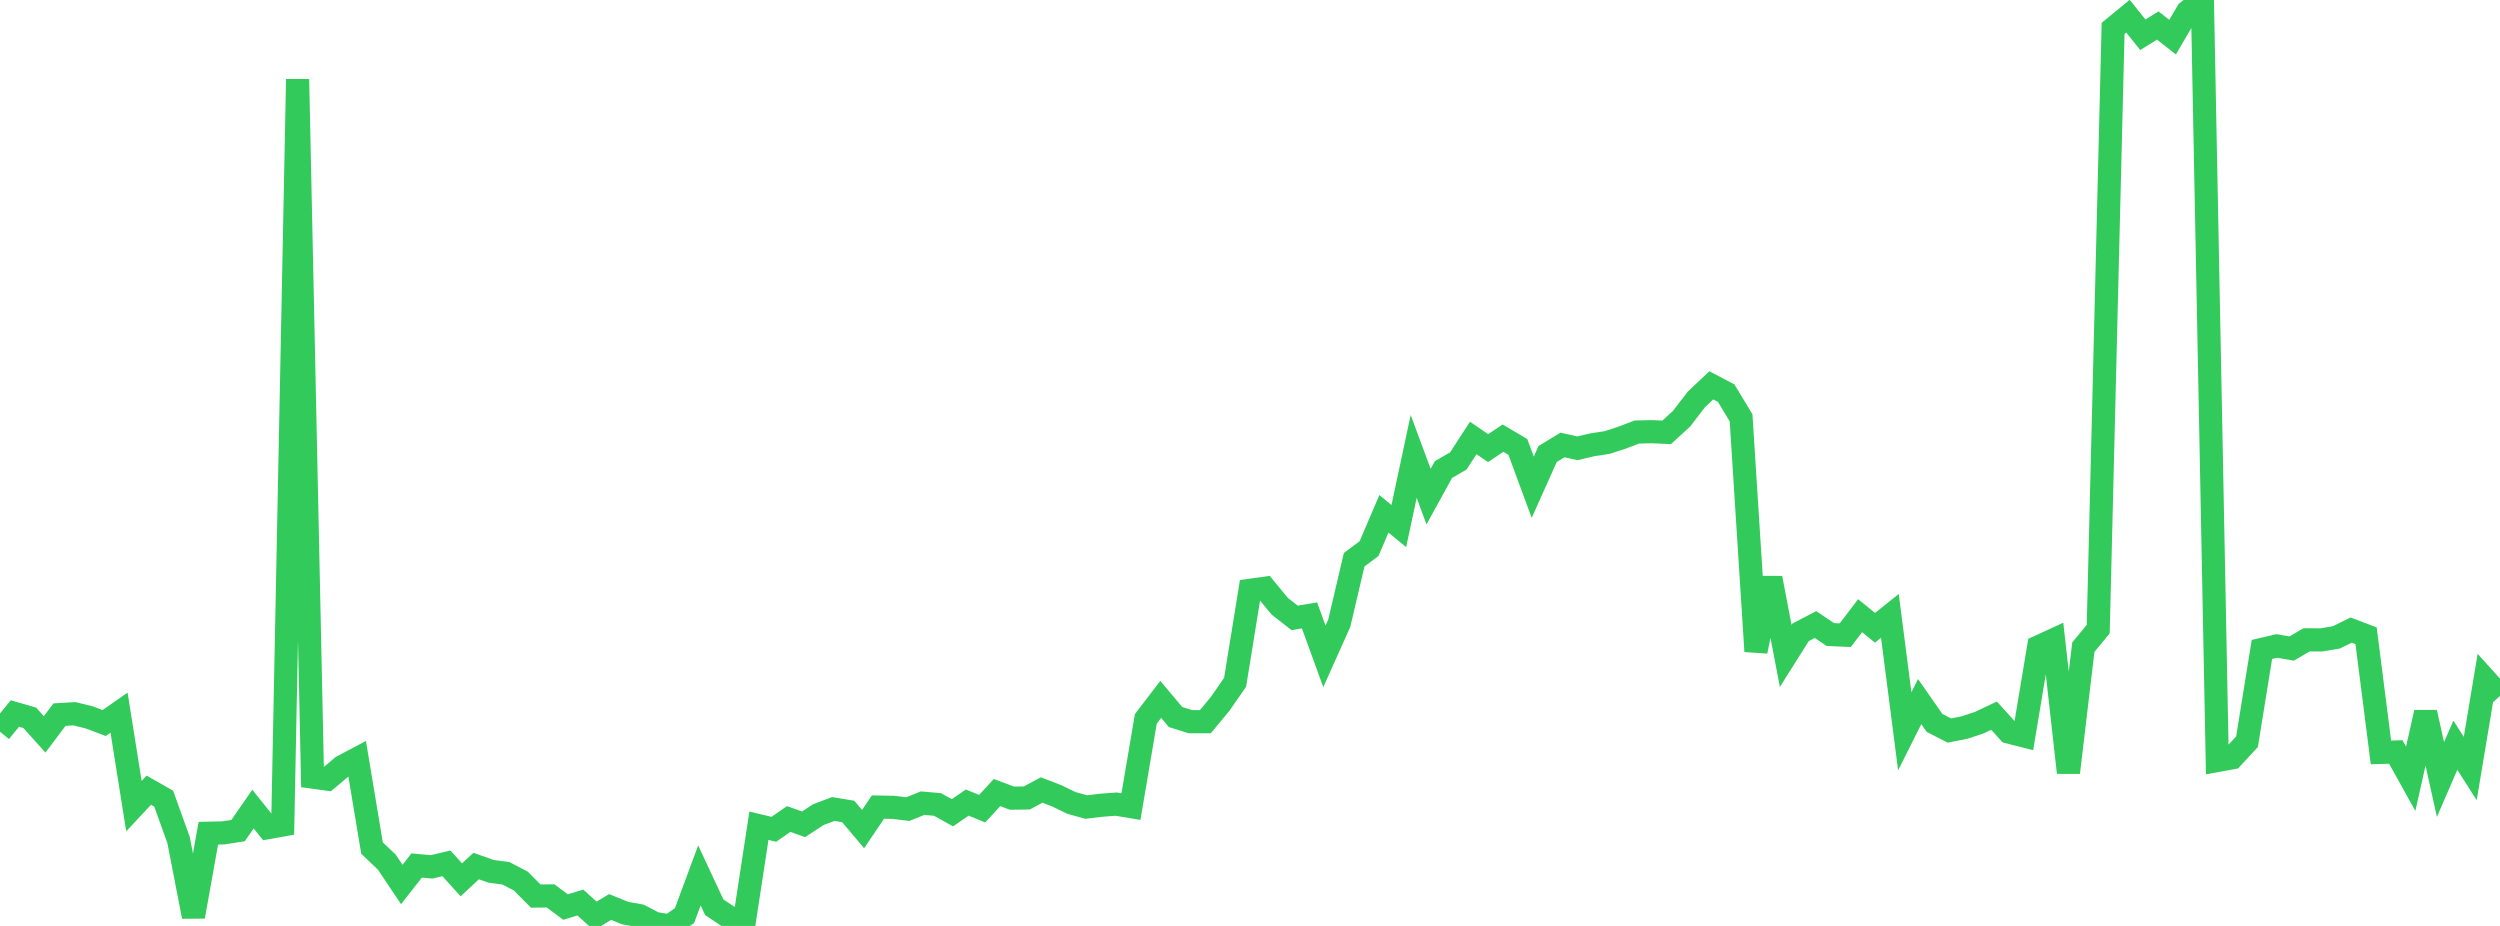<?xml version="1.0" standalone="no"?>
<!DOCTYPE svg PUBLIC "-//W3C//DTD SVG 1.1//EN" "http://www.w3.org/Graphics/SVG/1.1/DTD/svg11.dtd">

<svg width="135" height="50" viewBox="0 0 135 50" preserveAspectRatio="none" 
  xmlns="http://www.w3.org/2000/svg"
  xmlns:xlink="http://www.w3.org/1999/xlink">


<polyline points="0.0, 39.512 0.804, 38.53 1.607, 38.762 2.411, 39.656 3.214, 38.589 4.018, 38.542 4.821, 38.739 5.625, 39.044 6.429, 38.484 7.232, 43.53 8.036, 42.67 8.839, 43.127 9.643, 45.365 10.446, 49.495 11.25, 44.994 12.054, 44.976 12.857, 44.852 13.661, 43.69 14.464, 44.692 15.268, 44.548 16.071, 4.28 16.875, 41.963 17.679, 42.072 18.482, 41.397 19.286, 40.971 20.089, 45.795 20.893, 46.561 21.696, 47.761 22.5, 46.736 23.304, 46.811 24.107, 46.621 24.911, 47.511 25.714, 46.766 26.518, 47.052 27.321, 47.158 28.125, 47.578 28.929, 48.387 29.732, 48.379 30.536, 48.979 31.339, 48.738 32.143, 49.462 32.946, 48.977 33.75, 49.305 34.554, 49.449 35.357, 49.865 36.161, 50.0 36.964, 49.441 37.768, 47.272 38.571, 48.993 39.375, 49.529 40.179, 49.843 40.982, 44.589 41.786, 44.782 42.589, 44.227 43.393, 44.512 44.196, 43.987 45.0, 43.686 45.804, 43.819 46.607, 44.771 47.411, 43.581 48.214, 43.595 49.018, 43.692 49.821, 43.371 50.625, 43.441 51.429, 43.889 52.232, 43.339 53.036, 43.669 53.839, 42.799 54.643, 43.1 55.446, 43.091 56.25, 42.66 57.054, 42.97 57.857, 43.359 58.661, 43.581 59.464, 43.483 60.268, 43.423 61.071, 43.557 61.875, 38.819 62.679, 37.767 63.482, 38.721 64.286, 38.971 65.089, 38.97 65.893, 38.002 66.696, 36.841 67.5, 31.877 68.304, 31.765 69.107, 32.739 69.911, 33.365 70.714, 33.231 71.518, 35.443 72.321, 33.652 73.125, 30.225 73.929, 29.624 74.732, 27.746 75.536, 28.409 76.339, 24.646 77.143, 26.818 77.946, 25.357 78.75, 24.89 79.554, 23.65 80.357, 24.198 81.161, 23.66 81.964, 24.133 82.768, 26.311 83.571, 24.518 84.375, 24.029 85.179, 24.208 85.982, 24.019 86.786, 23.896 87.589, 23.634 88.393, 23.329 89.196, 23.311 90.0, 23.347 90.804, 22.61 91.607, 21.565 92.411, 20.808 93.214, 21.231 94.018, 22.563 94.821, 35.171 95.625, 31.218 96.429, 35.421 97.232, 34.146 98.036, 33.727 98.839, 34.264 99.643, 34.301 100.446, 33.248 101.25, 33.9 102.054, 33.257 102.857, 39.489 103.661, 37.885 104.464, 39.037 105.268, 39.448 106.071, 39.291 106.875, 39.026 107.679, 38.646 108.482, 39.533 109.286, 39.737 110.089, 34.925 110.893, 34.555 111.696, 41.72 112.5, 34.948 113.304, 33.973 114.107, 1.534 114.911, 0.874 115.714, 1.878 116.518, 1.377 117.321, 2.007 118.125, 0.629 118.929, 0.0 119.732, 41.068 120.536, 40.92 121.339, 40.053 122.143, 35.069 122.946, 34.882 123.75, 35.021 124.554, 34.552 125.357, 34.554 126.161, 34.419 126.964, 34.024 127.768, 34.331 128.571, 40.63 129.375, 40.607 130.179, 42.053 130.982, 38.472 131.786, 42.096 132.589, 40.24 133.393, 41.501 134.196, 36.688 135.0, 37.58" fill="none" stroke="#32ca5b" stroke-width="1.25"/>

</svg>